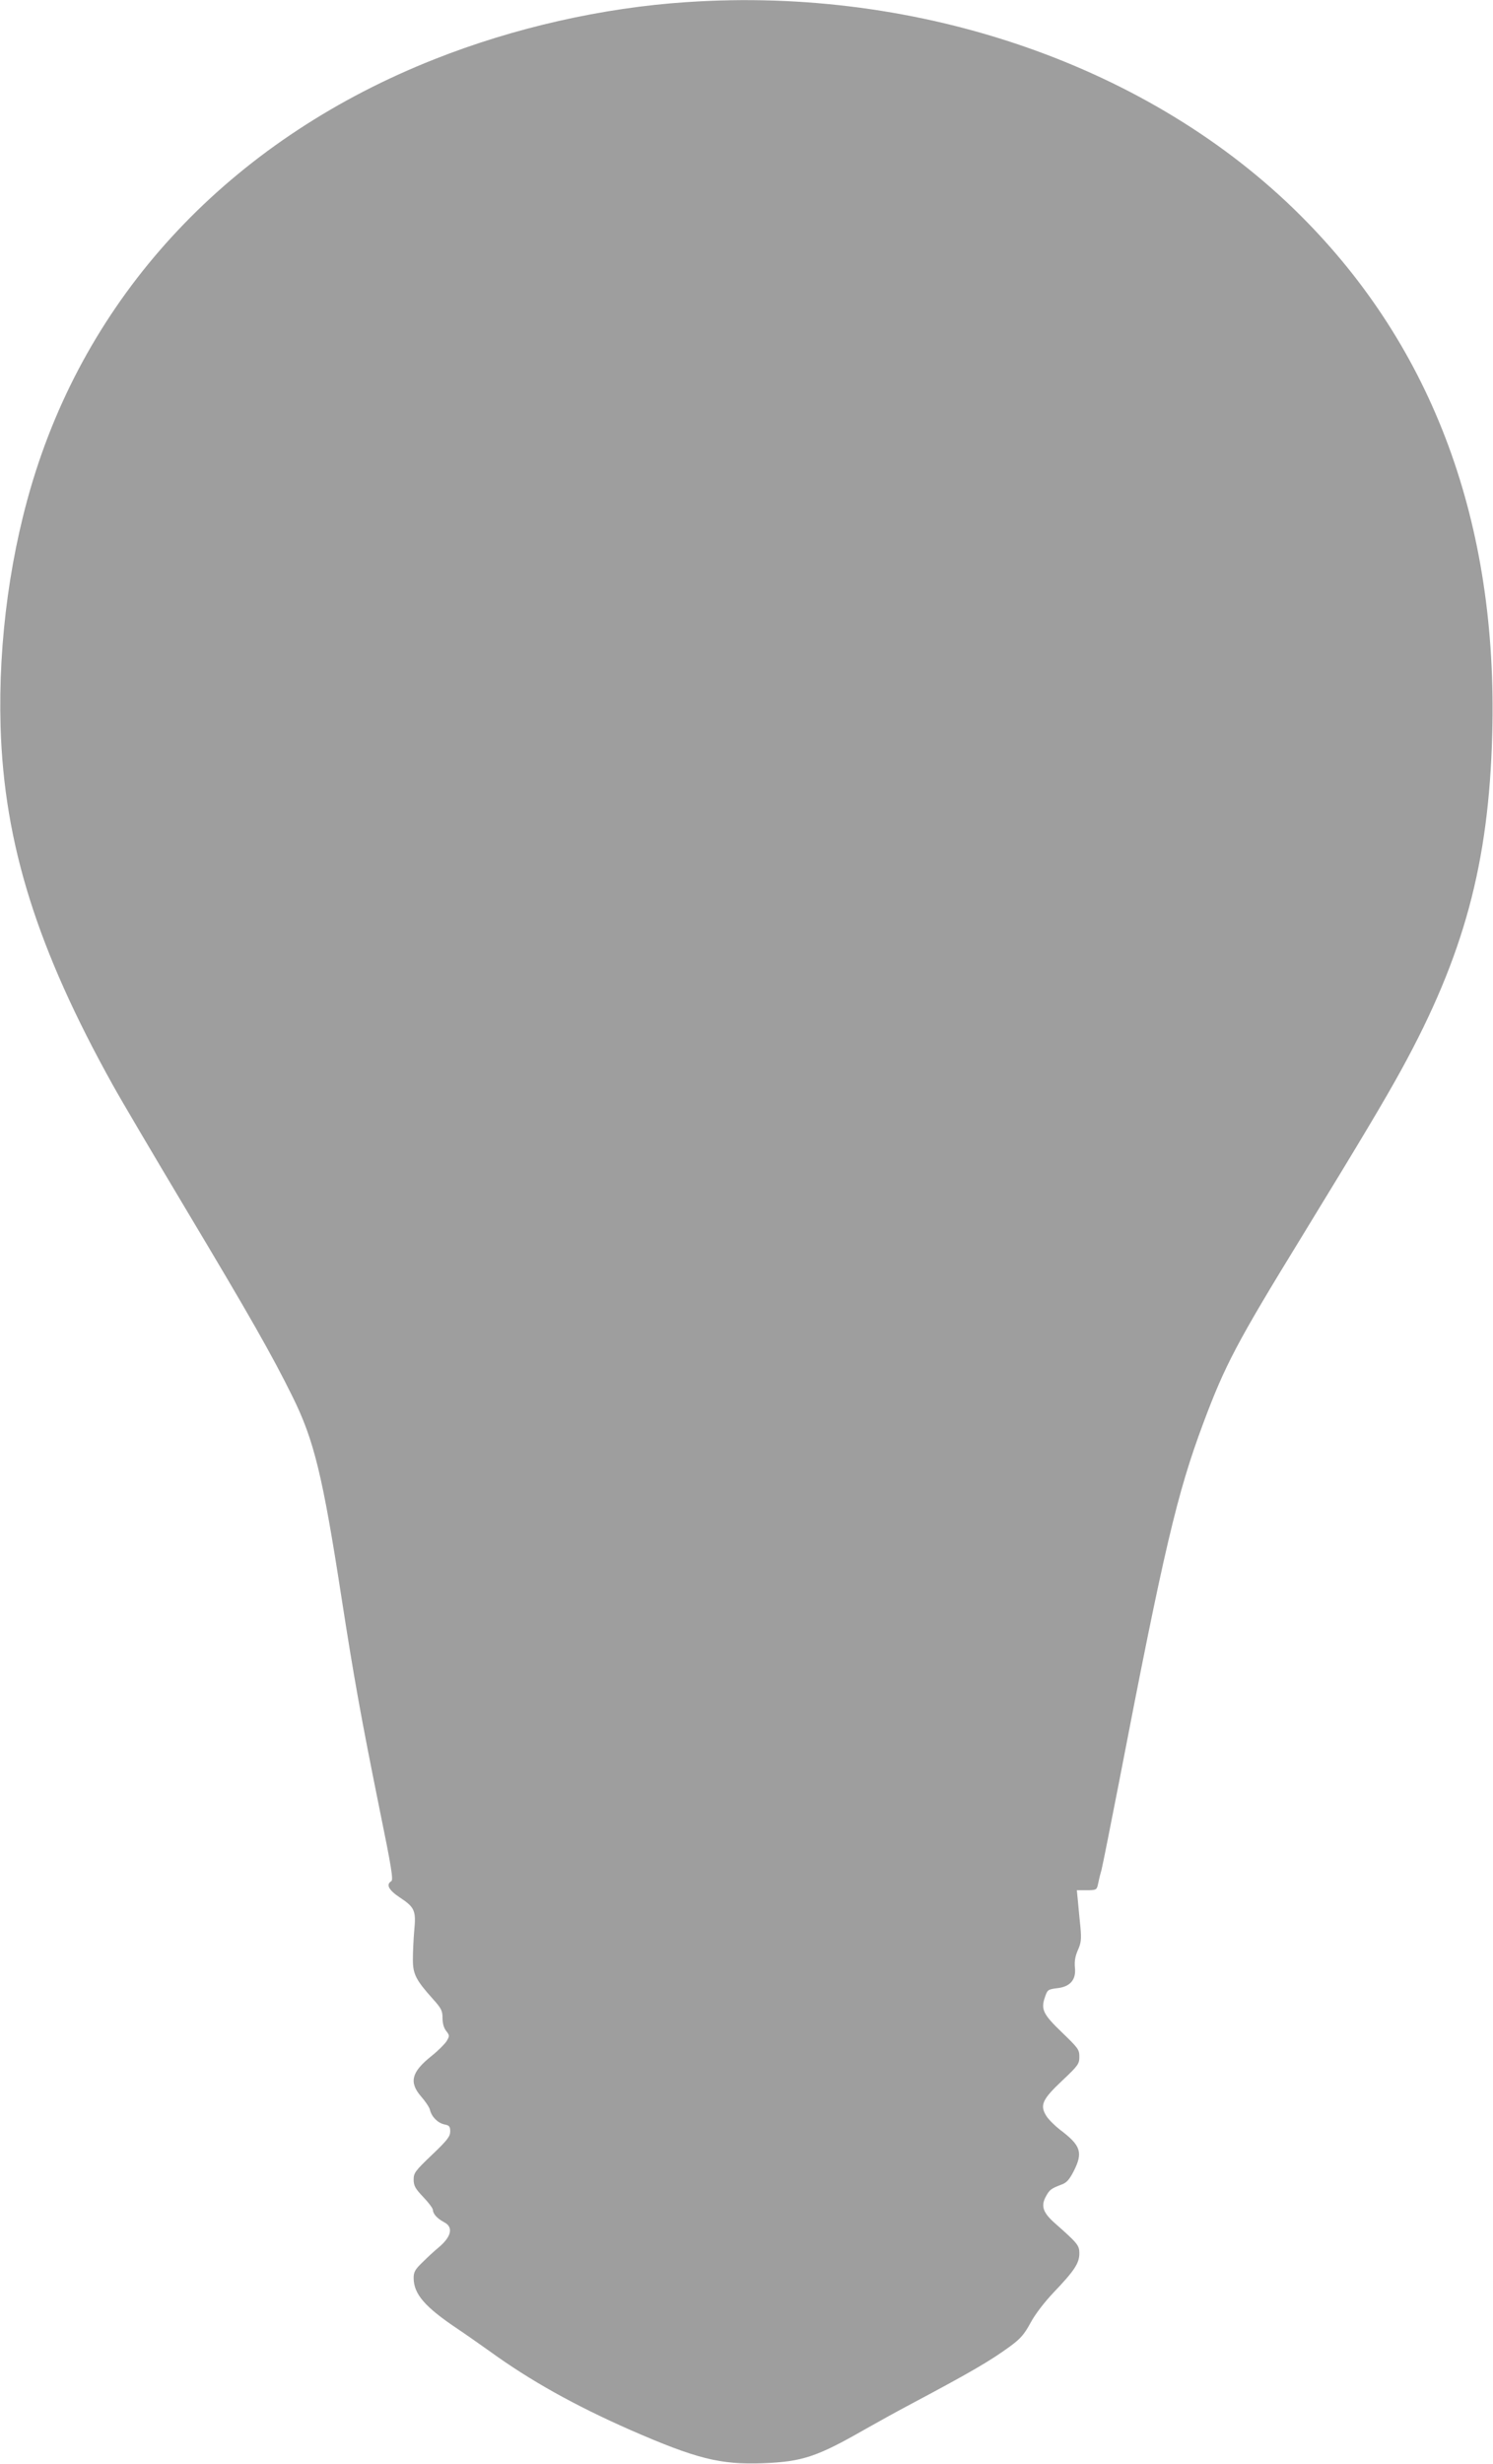 <?xml version="1.0" standalone="no"?>
<!DOCTYPE svg PUBLIC "-//W3C//DTD SVG 20010904//EN"
 "http://www.w3.org/TR/2001/REC-SVG-20010904/DTD/svg10.dtd">
<svg version="1.0" xmlns="http://www.w3.org/2000/svg"
 width="776pt" height="1280pt" viewBox="0 0 776 1280"
 preserveAspectRatio="xMidYMid meet">
<g transform="translate(0,1280) scale(0.1,-0.1)"
fill="#9e9e9e" stroke="none">
<path d="M3569 12789 c-438 -29 -897 -133 -1309 -296 -1023 -404 -1759 -1163
-2073 -2138 -132 -410 -197 -883 -184 -1330 18 -609 190 -1156 585 -1865 41
-74 211 -362 377 -640 331 -553 450 -762 555 -975 112 -226 157 -410 255
-1045 65 -419 101 -620 199 -1105 60 -293 71 -361 60 -368 -29 -17 -14 -46 43
-84 79 -52 86 -69 76 -173 -4 -47 -7 -115 -7 -151 0 -75 16 -106 104 -204 44
-49 50 -61 50 -99 0 -28 7 -52 19 -67 18 -23 18 -26 3 -52 -10 -16 -45 -51
-80 -79 -104 -83 -117 -136 -53 -210 22 -25 43 -56 46 -70 9 -36 41 -68 76
-75 24 -5 29 -10 29 -36 0 -26 -15 -46 -95 -122 -87 -83 -95 -94 -95 -128 0
-32 8 -47 50 -91 28 -29 50 -59 50 -67 1 -21 22 -44 57 -63 52 -26 40 -77 -32
-136 -16 -13 -51 -45 -77 -71 -40 -38 -48 -52 -48 -83 0 -84 58 -151 230 -266
36 -24 110 -76 165 -115 211 -153 443 -282 731 -409 344 -150 467 -181 689
-173 204 8 280 33 525 173 69 39 170 95 225 124 329 175 431 234 536 311 53
39 73 62 105 121 24 45 71 106 120 158 107 112 134 152 134 203 0 42 -8 52
-127 157 -62 55 -74 89 -47 139 20 36 27 41 82 62 25 9 40 25 63 70 49 97 37
133 -72 215 -28 22 -60 54 -71 72 -34 55 -21 85 82 182 84 79 90 88 90 125 0
37 -6 45 -89 125 -99 95 -112 121 -90 184 13 39 16 41 63 47 68 7 100 44 93
107 -3 32 1 58 15 90 17 38 19 57 14 116 -4 39 -10 99 -13 134 l-6 62 51 0
c48 0 52 2 58 27 3 16 11 51 19 78 7 28 47 230 90 450 235 1219 303 1507 439
1871 113 302 173 417 515 974 315 515 427 703 516 865 324 591 453 1069 471
1740 30 1096 -307 2008 -996 2695 -776 775 -1975 1192 -3191 1109z"/>
</g>
</svg>
